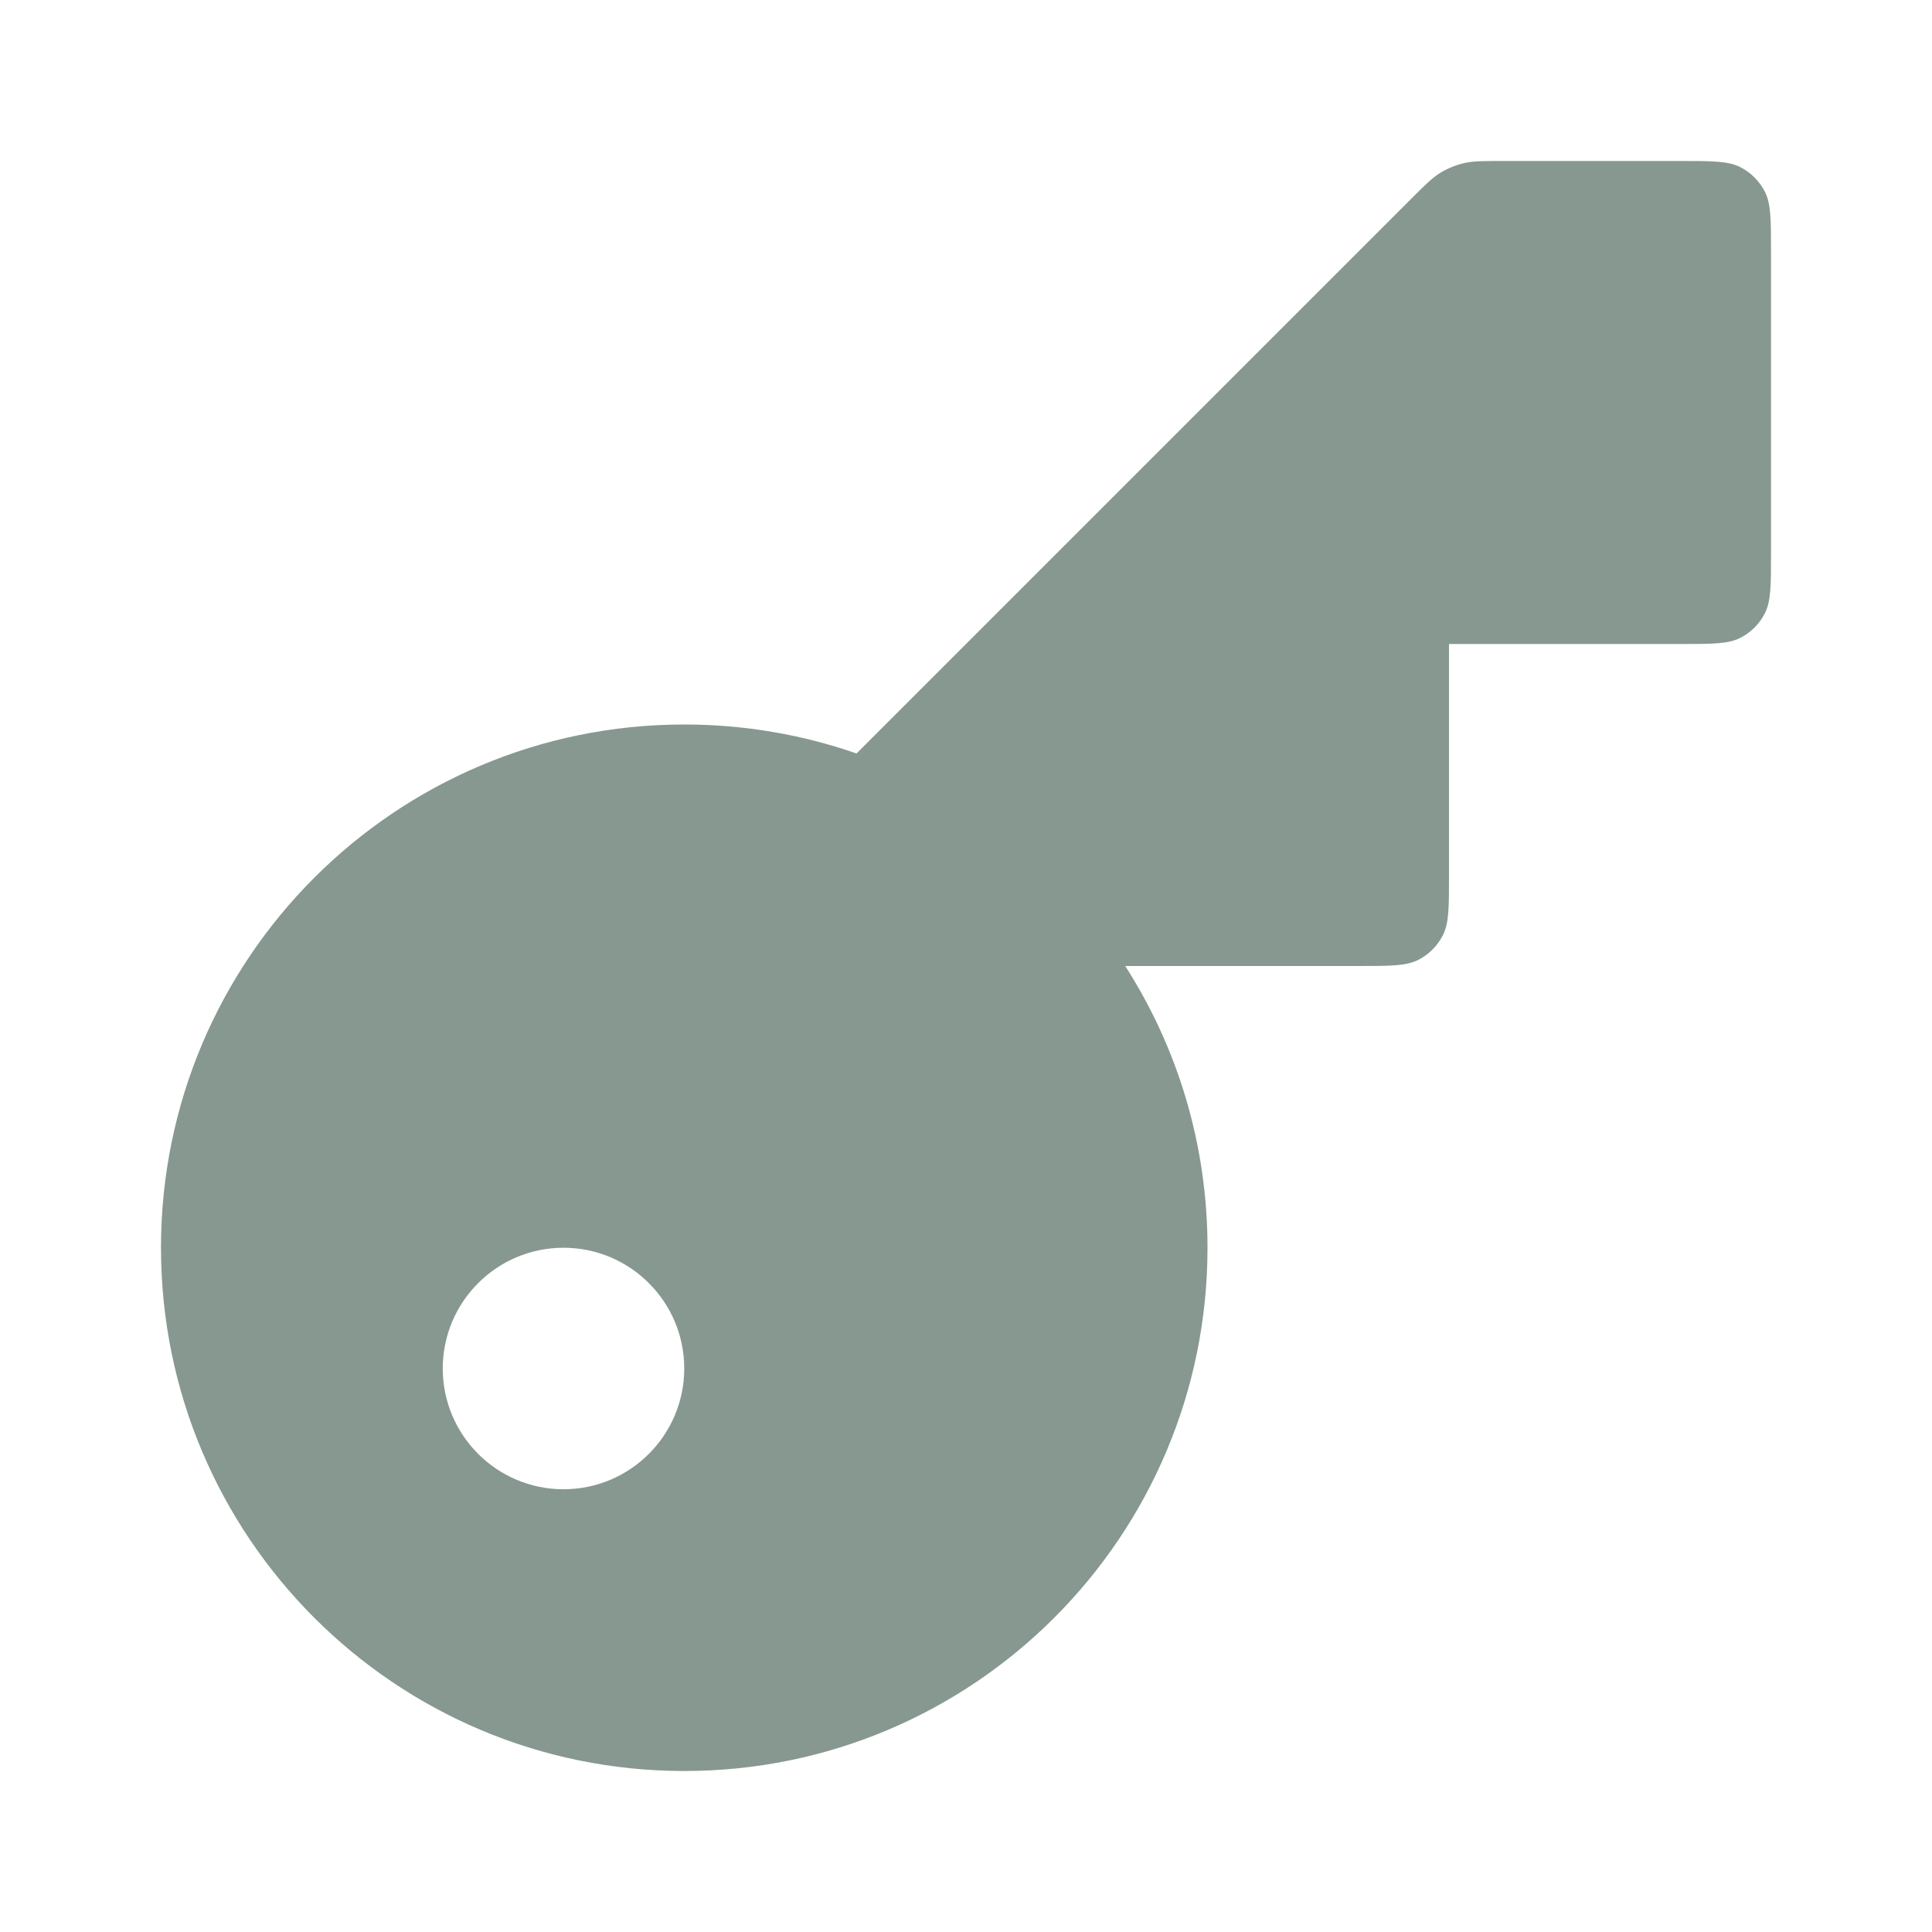 <svg width="24" height="24" viewBox="0 0 24 24" fill="none" xmlns="http://www.w3.org/2000/svg">
<path fill-rule="evenodd" clip-rule="evenodd" d="M17.531 2.469C17.704 2.296 17.791 2.209 17.892 2.147C17.981 2.093 18.079 2.052 18.181 2.028C18.296 2 18.418 2 18.663 2H20.88C21.272 2 21.468 2 21.618 2.076C21.75 2.143 21.857 2.25 21.924 2.382C22 2.532 22 2.728 22 3.12V6.88C22 7.272 22 7.468 21.924 7.618C21.857 7.75 21.75 7.857 21.618 7.924C21.468 8 21.272 8 20.88 8H18V10.88C18 11.272 18 11.468 17.924 11.618C17.857 11.749 17.75 11.857 17.618 11.924C17.468 12 17.272 12 16.88 12H13.978C14.625 13.01 15 14.211 15 15.5C15 19.09 12.09 22 8.5 22C4.91 22 2 19.09 2 15.5C2 11.91 4.91 9 8.5 9C9.25 9 9.97 9.127 10.64 9.36L17.531 2.469ZM8.5 17C8.5 17.828 7.828 18.5 7 18.5C6.172 18.5 5.5 17.828 5.5 17C5.5 16.172 6.172 15.5 7 15.5C7.828 15.5 8.5 16.172 8.5 17Z" fill="#86988F"/>
</svg>
